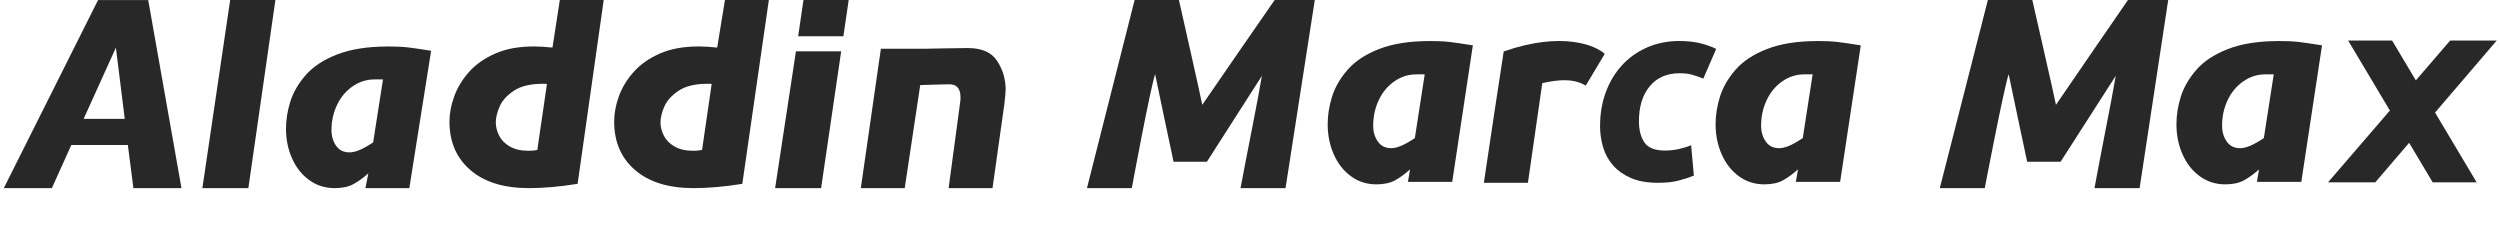 <svg width="598" height="58" viewBox="0 0 598 58" fill="none" xmlns="http://www.w3.org/2000/svg">
<path d="M23.462 3.97861e-06L0.909 45H12.409L17.054 34.687H30.581L31.909 45H43.409L35.453 0.017H23.462V3.97861e-06ZM20.01 28.427L27.723 11.391L29.837 28.427H20.01Z" fill="#282828"/>
<path d="M48.409 45H59.409L65.876 3.27826e-07H55.058L48.409 45Z" fill="#282828"/>
<path d="M92.688 11.127C87.931 11.127 83.934 11.758 80.697 13.003C77.46 14.249 74.95 15.893 73.166 17.918C71.382 19.944 70.16 22.069 69.45 24.278C68.756 26.503 68.409 28.678 68.409 30.787C68.409 33.327 68.888 35.702 69.846 37.86C70.804 40.019 72.158 41.762 73.942 43.057C75.709 44.352 77.757 45 80.053 45C81.87 45 83.356 44.684 84.513 44.054C85.669 43.423 86.874 42.559 88.113 41.463L87.409 45H97.909L103.126 12.14C100.731 11.758 98.898 11.492 97.626 11.343C96.355 11.193 94.703 11.11 92.688 11.11V11.127ZM89.236 34.074C87.898 34.954 86.792 35.569 85.916 35.917C85.058 36.266 84.281 36.449 83.604 36.449C82.217 36.449 81.143 35.934 80.416 34.888C79.673 33.858 79.293 32.596 79.293 31.119C79.293 28.96 79.739 26.934 80.631 25.075C81.523 23.198 82.778 21.737 84.364 20.641C85.949 19.546 87.7 18.997 89.632 18.997H91.614L89.253 34.074H89.236Z" fill="#282828"/>
<path d="M132.121 11.376C130.536 11.21 129.082 11.11 127.744 11.11C124.111 11.11 121.006 11.675 118.429 12.821C115.836 13.966 113.739 15.444 112.136 17.271C110.518 19.097 109.362 21.056 108.619 23.132C107.875 25.208 107.512 27.2 107.512 29.076C107.512 33.941 109.18 37.81 112.516 40.683C115.853 43.555 120.527 45 126.522 45C129.974 45 133.872 44.668 138.166 43.971L144.409 0H133.909L132.154 11.376H132.121ZM128.554 35.868C128.009 35.984 127.315 36.067 126.473 36.067C124.639 36.067 123.136 35.735 121.947 35.037C120.758 34.357 119.899 33.477 119.387 32.431C118.859 31.384 118.594 30.338 118.594 29.276C118.594 28.213 118.892 26.918 119.503 25.506C120.114 24.078 121.253 22.817 122.922 21.704C124.59 20.591 126.902 20.044 129.809 20.044C130.255 20.044 130.602 20.044 130.833 20.077L128.521 35.884H128.537L128.554 35.868Z" fill="#282828"/>
<path d="M171.502 11.376C169.916 11.21 168.463 11.11 167.125 11.11C163.491 11.11 160.386 11.675 157.81 12.821C155.217 13.966 153.119 15.444 151.517 17.271C149.899 19.097 148.742 21.056 147.999 23.132C147.256 25.208 146.909 27.2 146.909 29.076C146.909 33.941 148.577 37.81 151.914 40.683C155.25 43.555 159.907 45 165.919 45C169.371 45 173.269 44.668 177.563 43.971L183.909 0H173.409L171.551 11.376H171.502ZM167.951 35.868C167.389 35.984 166.712 36.067 165.87 36.067C164.036 36.067 162.534 35.735 161.344 35.037C160.155 34.357 159.296 33.477 158.784 32.431C158.256 31.384 157.992 30.338 157.992 29.276C157.992 28.213 158.289 26.918 158.9 25.506C159.511 24.078 160.651 22.817 162.319 21.704C163.987 20.591 166.283 20.044 169.206 20.044C169.652 20.044 169.999 20.044 170.23 20.077L167.934 35.884L167.951 35.868Z" fill="#282828"/>
<path d="M190.92 8.668H201.738L203.01 3.97861e-06H192.192L190.92 8.668Z" fill="#282828"/>
<path d="M185.409 45H196.409L201.21 12.271H190.391L185.409 45Z" fill="#282828"/>
<path d="M231.517 11.493C229.32 11.493 221.326 11.659 221.326 11.659H210.706L205.909 45H216.409L220.121 20.343C223.11 20.277 225.951 20.16 227.057 20.16C228.858 20.16 229.75 21.19 229.75 23.249C229.75 23.747 229.733 24.112 229.683 24.378L226.909 45H237.409L240.221 25.059C240.435 23.282 240.551 22.07 240.551 21.422C240.551 18.932 239.874 16.657 238.52 14.581C237.165 12.506 234.82 11.493 231.5 11.493H231.517Z" fill="#282828"/>
<path d="M282 0C282.005 0.02 287.287 23.373 287.584 25.071C288.741 23.325 304.899 0 304.899 0H314.5L307.5 45H296.733C296.733 45 298.692 34.693 299.679 29.762C300.44 25.944 301.169 22.039 301.847 18.135C301.249 19.073 288.747 38.603 288.69 38.691H280.715C280.702 38.633 276.493 18.786 276.303 17.741C274.995 21.878 270.727 45 270.727 45H260L271.4 0H282Z" fill="#282828"/>
<path d="M486.129 0C486.129 0 491.485 23.373 491.783 25.071C492.944 23.325 509.008 0 509.008 0H518.636L511.796 45H501C501.006 44.97 502.923 34.685 503.911 29.762C504.674 25.944 505.406 22.039 506.086 18.135C505.487 19.072 492.952 38.599 492.893 38.691H484.895C484.882 38.634 480.66 18.786 480.47 17.741C479.159 21.873 474.766 44.953 474.757 45H464L475.5 0H486.129Z" fill="#282828"/>
<path fill-rule="evenodd" clip-rule="evenodd" d="M341.865 9.808C343.881 9.808 345.534 9.892 346.806 10.043C348.078 10.194 349.911 10.462 352.307 10.849L347.367 43.508H336.777L337.29 40.518C336.051 41.626 334.844 42.5 333.688 43.139C332.531 43.777 331.044 44.097 329.227 44.097C326.93 44.097 324.881 43.441 323.113 42.131C321.329 40.821 319.975 39.056 319.017 36.872C318.059 34.688 317.58 32.286 317.58 29.716C317.58 27.582 317.926 25.381 318.62 23.13C319.33 20.896 320.553 18.746 322.337 16.696C324.121 14.647 326.633 12.984 329.871 11.724C333.109 10.464 337.107 9.825 341.865 9.825V9.808ZM338.809 17.787C336.876 17.787 335.125 18.343 333.539 19.451C331.953 20.56 330.697 22.038 329.805 23.936C328.913 25.818 328.467 27.868 328.467 30.052C328.467 31.547 328.847 32.824 329.591 33.865C330.318 34.923 331.392 35.444 332.779 35.444C333.457 35.444 334.233 35.26 335.092 34.907C335.967 34.554 337.074 33.932 338.412 33.042H338.43L340.792 17.787H338.809Z" fill="#282828"/>
<path fill-rule="evenodd" clip-rule="evenodd" d="M434.656 9.808C436.672 9.808 438.325 9.892 439.597 10.043C440.869 10.194 442.702 10.462 445.098 10.849L440.158 43.508H429.568L430.081 40.518C428.842 41.626 427.635 42.5 426.479 43.139C425.322 43.777 423.835 44.097 422.018 44.097C419.721 44.097 417.672 43.441 415.904 42.131C414.12 40.821 412.766 39.056 411.808 36.872C410.85 34.688 410.371 32.286 410.371 29.716C410.371 27.582 410.717 25.381 411.411 23.13C412.121 20.896 413.344 18.746 415.128 16.696C416.912 14.647 419.424 12.984 422.662 11.724C425.9 10.464 429.898 9.825 434.656 9.825V9.808ZM431.6 17.787C429.667 17.787 427.916 18.343 426.33 19.451C424.744 20.56 423.488 22.038 422.596 23.936C421.704 25.818 421.258 27.868 421.258 30.052C421.258 31.547 421.638 32.824 422.382 33.865C423.109 34.923 424.183 35.444 425.57 35.444C426.248 35.444 427.024 35.26 427.883 34.907C428.758 34.554 429.865 33.932 431.203 33.042H431.22L433.583 17.787H431.6Z" fill="#282828"/>
<path fill-rule="evenodd" clip-rule="evenodd" d="M544.956 9.808C546.977 9.808 548.634 9.892 549.91 10.043C551.186 10.194 553.025 10.462 555.427 10.849L550.473 43.508H539.854L540.367 40.518C539.125 41.626 537.915 42.5 536.755 43.139C535.595 43.777 534.104 44.097 532.282 44.097C529.979 44.097 527.924 43.441 526.151 42.131C524.362 40.821 523.004 39.056 522.043 36.872C521.082 34.688 520.603 32.286 520.603 29.716C520.603 27.582 520.95 25.381 521.646 23.13C522.358 20.896 523.584 18.746 525.373 16.696C527.162 14.647 529.681 12.984 532.929 11.724C536.176 10.464 540.185 9.825 544.956 9.825V9.808ZM541.892 17.787C539.953 17.787 538.197 18.343 536.606 19.451C535.016 20.56 533.756 22.038 532.861 23.936C531.967 25.818 531.521 27.868 531.521 30.052C531.521 31.547 531.901 32.824 532.646 33.865C533.375 34.923 534.453 35.444 535.845 35.444C536.524 35.444 537.303 35.26 538.164 34.907C539.042 34.554 540.151 33.932 541.493 33.042H541.51L543.879 17.787H541.892Z" fill="#282828"/>
<path d="M401.753 9.808C403.567 9.808 405.177 9.984 406.612 10.32C408.048 10.672 409.341 11.12 410.509 11.696L407.433 18.803C406.628 18.483 405.791 18.179 404.924 17.923C404.056 17.651 402.999 17.523 401.753 17.523C398.74 17.523 396.357 18.547 394.638 20.611C392.902 22.676 392.034 25.477 392.034 29.03C392.034 31.111 392.476 32.791 393.359 34.088C394.243 35.368 395.869 36.009 398.251 36.009C399.418 36.009 400.538 35.881 401.627 35.641C402.715 35.401 403.678 35.097 404.514 34.728L405.177 42.011C404.057 42.459 402.81 42.86 401.469 43.212C400.128 43.564 398.487 43.724 396.547 43.724C394.054 43.724 391.94 43.355 390.204 42.619C388.469 41.883 387.049 40.891 385.929 39.658C384.809 38.41 383.988 36.953 383.483 35.289C382.979 33.624 382.727 31.863 382.727 30.023L382.742 30.007C382.742 27.238 383.184 24.613 384.067 22.164C384.951 19.715 386.213 17.571 387.869 15.73C389.526 13.89 391.514 12.449 393.881 11.393C396.231 10.336 398.866 9.808 401.753 9.808Z" fill="#282828"/>
<path d="M359.688 12.304C373.816 7.381 381.772 10.926 383.852 12.892L379.312 20.468C376.21 18.653 372.76 19.057 368.914 19.88L365.481 43.723H354.943C355.686 38.515 359.077 16.152 359.688 12.304Z" fill="#282828"/>
<path d="M577.871 19.223L586.078 9.695H597.22L582.463 26.922L592.416 43.611H581.898L576.263 34.161L568.17 43.611H556.869L571.657 26.439L561.673 9.695H572.189L577.871 19.223Z" fill="#282828"/>
</svg>
